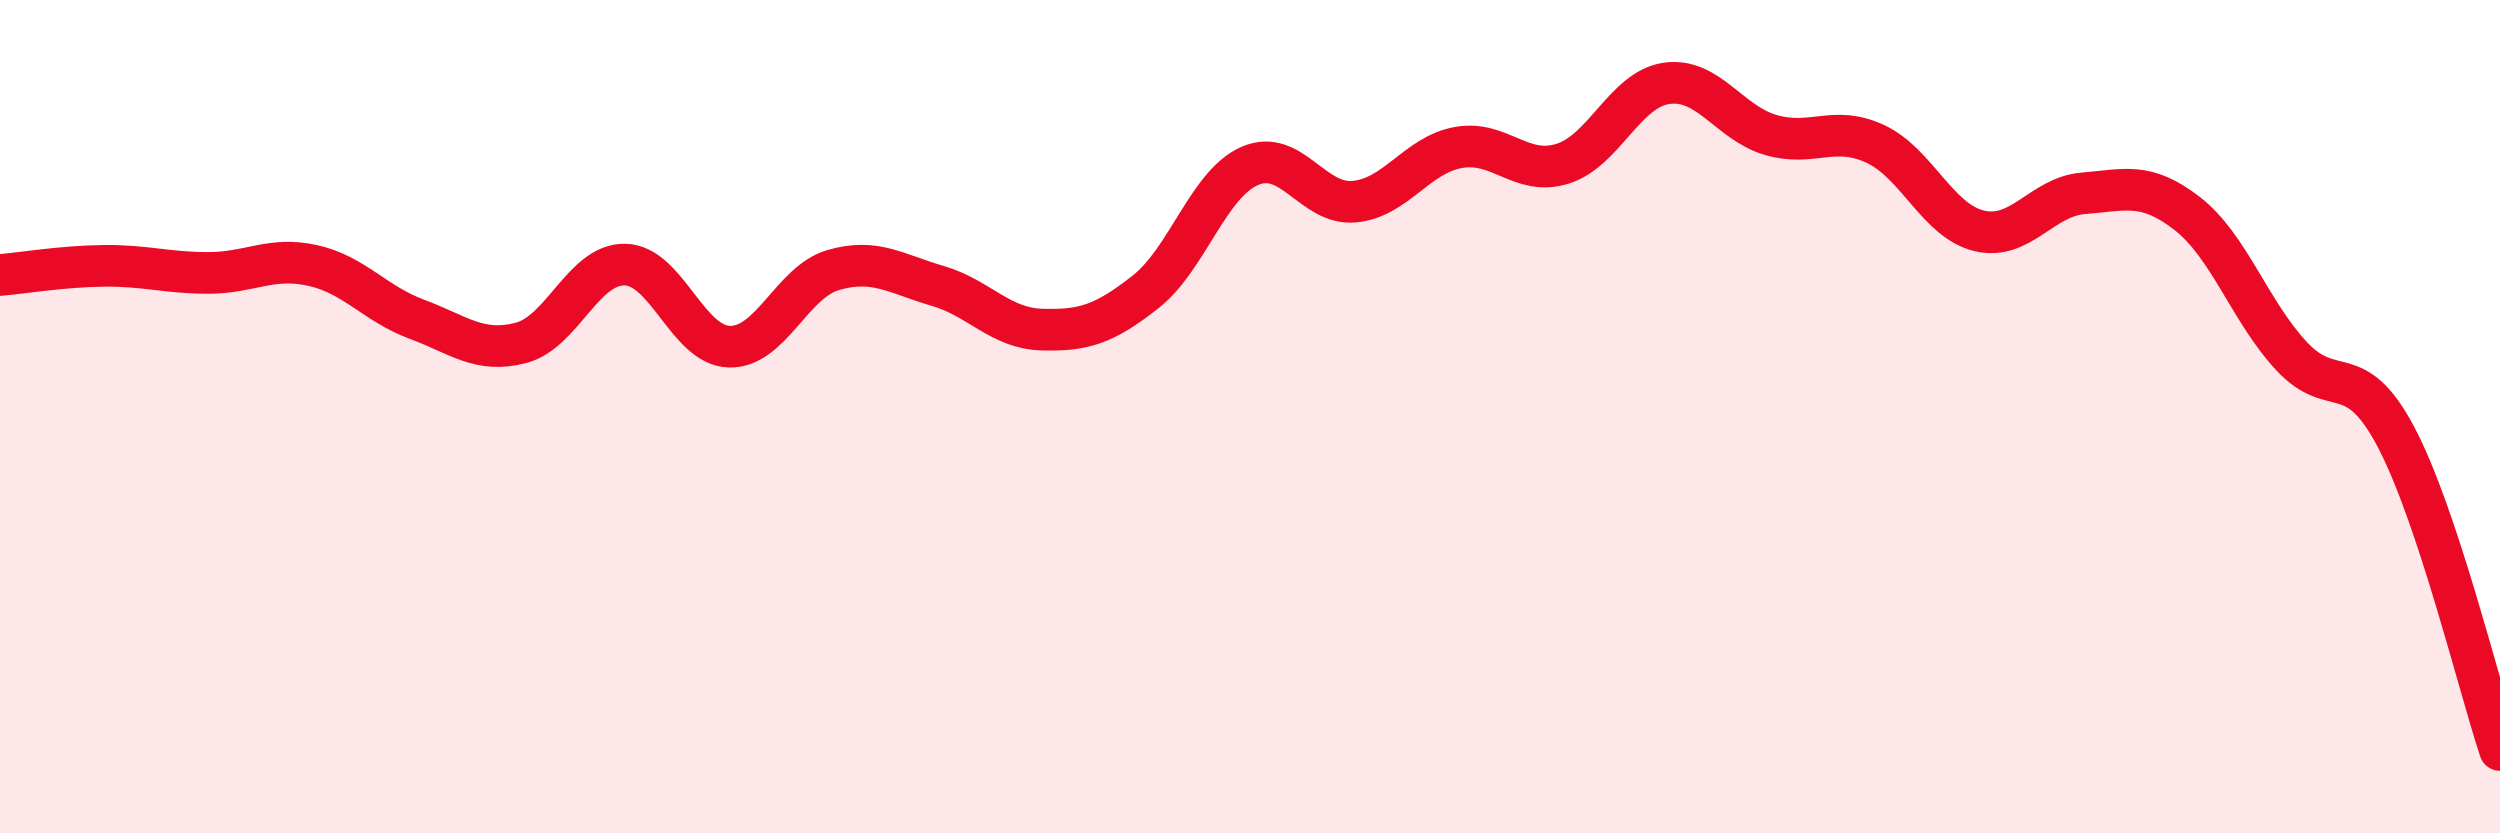 
    <svg width="60" height="20" viewBox="0 0 60 20" xmlns="http://www.w3.org/2000/svg">
      <path
        d="M 0,6.6 C 0.5,6.56 1.5,6.39 2.5,6.38 C 3.5,6.37 4,6.55 5,6.55 C 6,6.55 6.5,6.15 7.5,6.37 C 8.5,6.59 9,7.29 10,7.66 C 11,8.03 11.5,8.49 12.5,8.23 C 13.5,7.97 14,6.33 15,6.35 C 16,6.37 16.5,8.29 17.5,8.32 C 18.5,8.35 19,6.77 20,6.48 C 21,6.19 21.5,6.57 22.5,6.86 C 23.5,7.15 24,7.88 25,7.91 C 26,7.94 26.5,7.79 27.5,7 C 28.5,6.21 29,4.41 30,3.98 C 31,3.55 31.5,4.93 32.5,4.84 C 33.5,4.75 34,3.72 35,3.54 C 36,3.36 36.5,4.24 37.5,3.93 C 38.5,3.62 39,2.14 40,2 C 41,1.86 41.5,2.95 42.5,3.24 C 43.5,3.53 44,2.99 45,3.45 C 46,3.91 46.5,5.3 47.5,5.54 C 48.5,5.78 49,4.72 50,4.64 C 51,4.56 51.5,4.35 52.5,5.13 C 53.5,5.91 54,7.48 55,8.55 C 56,9.62 56.5,8.59 57.5,10.48 C 58.5,12.37 59.5,16.5 60,18L60 20L0 20Z"
        fill="#EB0A25"
        opacity="0.1"
        stroke-linecap="round"
        stroke-linejoin="round"
      />
      <path
        d="M 0,6.6 C 0.5,6.56 1.5,6.39 2.5,6.38 C 3.5,6.37 4,6.55 5,6.55 C 6,6.55 6.5,6.15 7.5,6.37 C 8.5,6.59 9,7.29 10,7.66 C 11,8.03 11.5,8.49 12.5,8.23 C 13.5,7.97 14,6.33 15,6.35 C 16,6.37 16.5,8.29 17.5,8.32 C 18.5,8.35 19,6.77 20,6.48 C 21,6.19 21.5,6.57 22.5,6.86 C 23.5,7.15 24,7.88 25,7.91 C 26,7.94 26.5,7.79 27.5,7 C 28.5,6.21 29,4.41 30,3.98 C 31,3.55 31.5,4.93 32.5,4.84 C 33.5,4.75 34,3.72 35,3.54 C 36,3.36 36.5,4.24 37.5,3.93 C 38.5,3.62 39,2.14 40,2 C 41,1.86 41.5,2.95 42.5,3.24 C 43.5,3.53 44,2.99 45,3.45 C 46,3.91 46.5,5.3 47.5,5.54 C 48.5,5.78 49,4.72 50,4.64 C 51,4.56 51.5,4.35 52.5,5.13 C 53.5,5.91 54,7.48 55,8.55 C 56,9.62 56.5,8.59 57.5,10.48 C 58.5,12.37 59.5,16.5 60,18"
        stroke="#EB0A25"
        stroke-width="1"
        fill="none"
        stroke-linecap="round"
        stroke-linejoin="round"
      />
    </svg>
  
